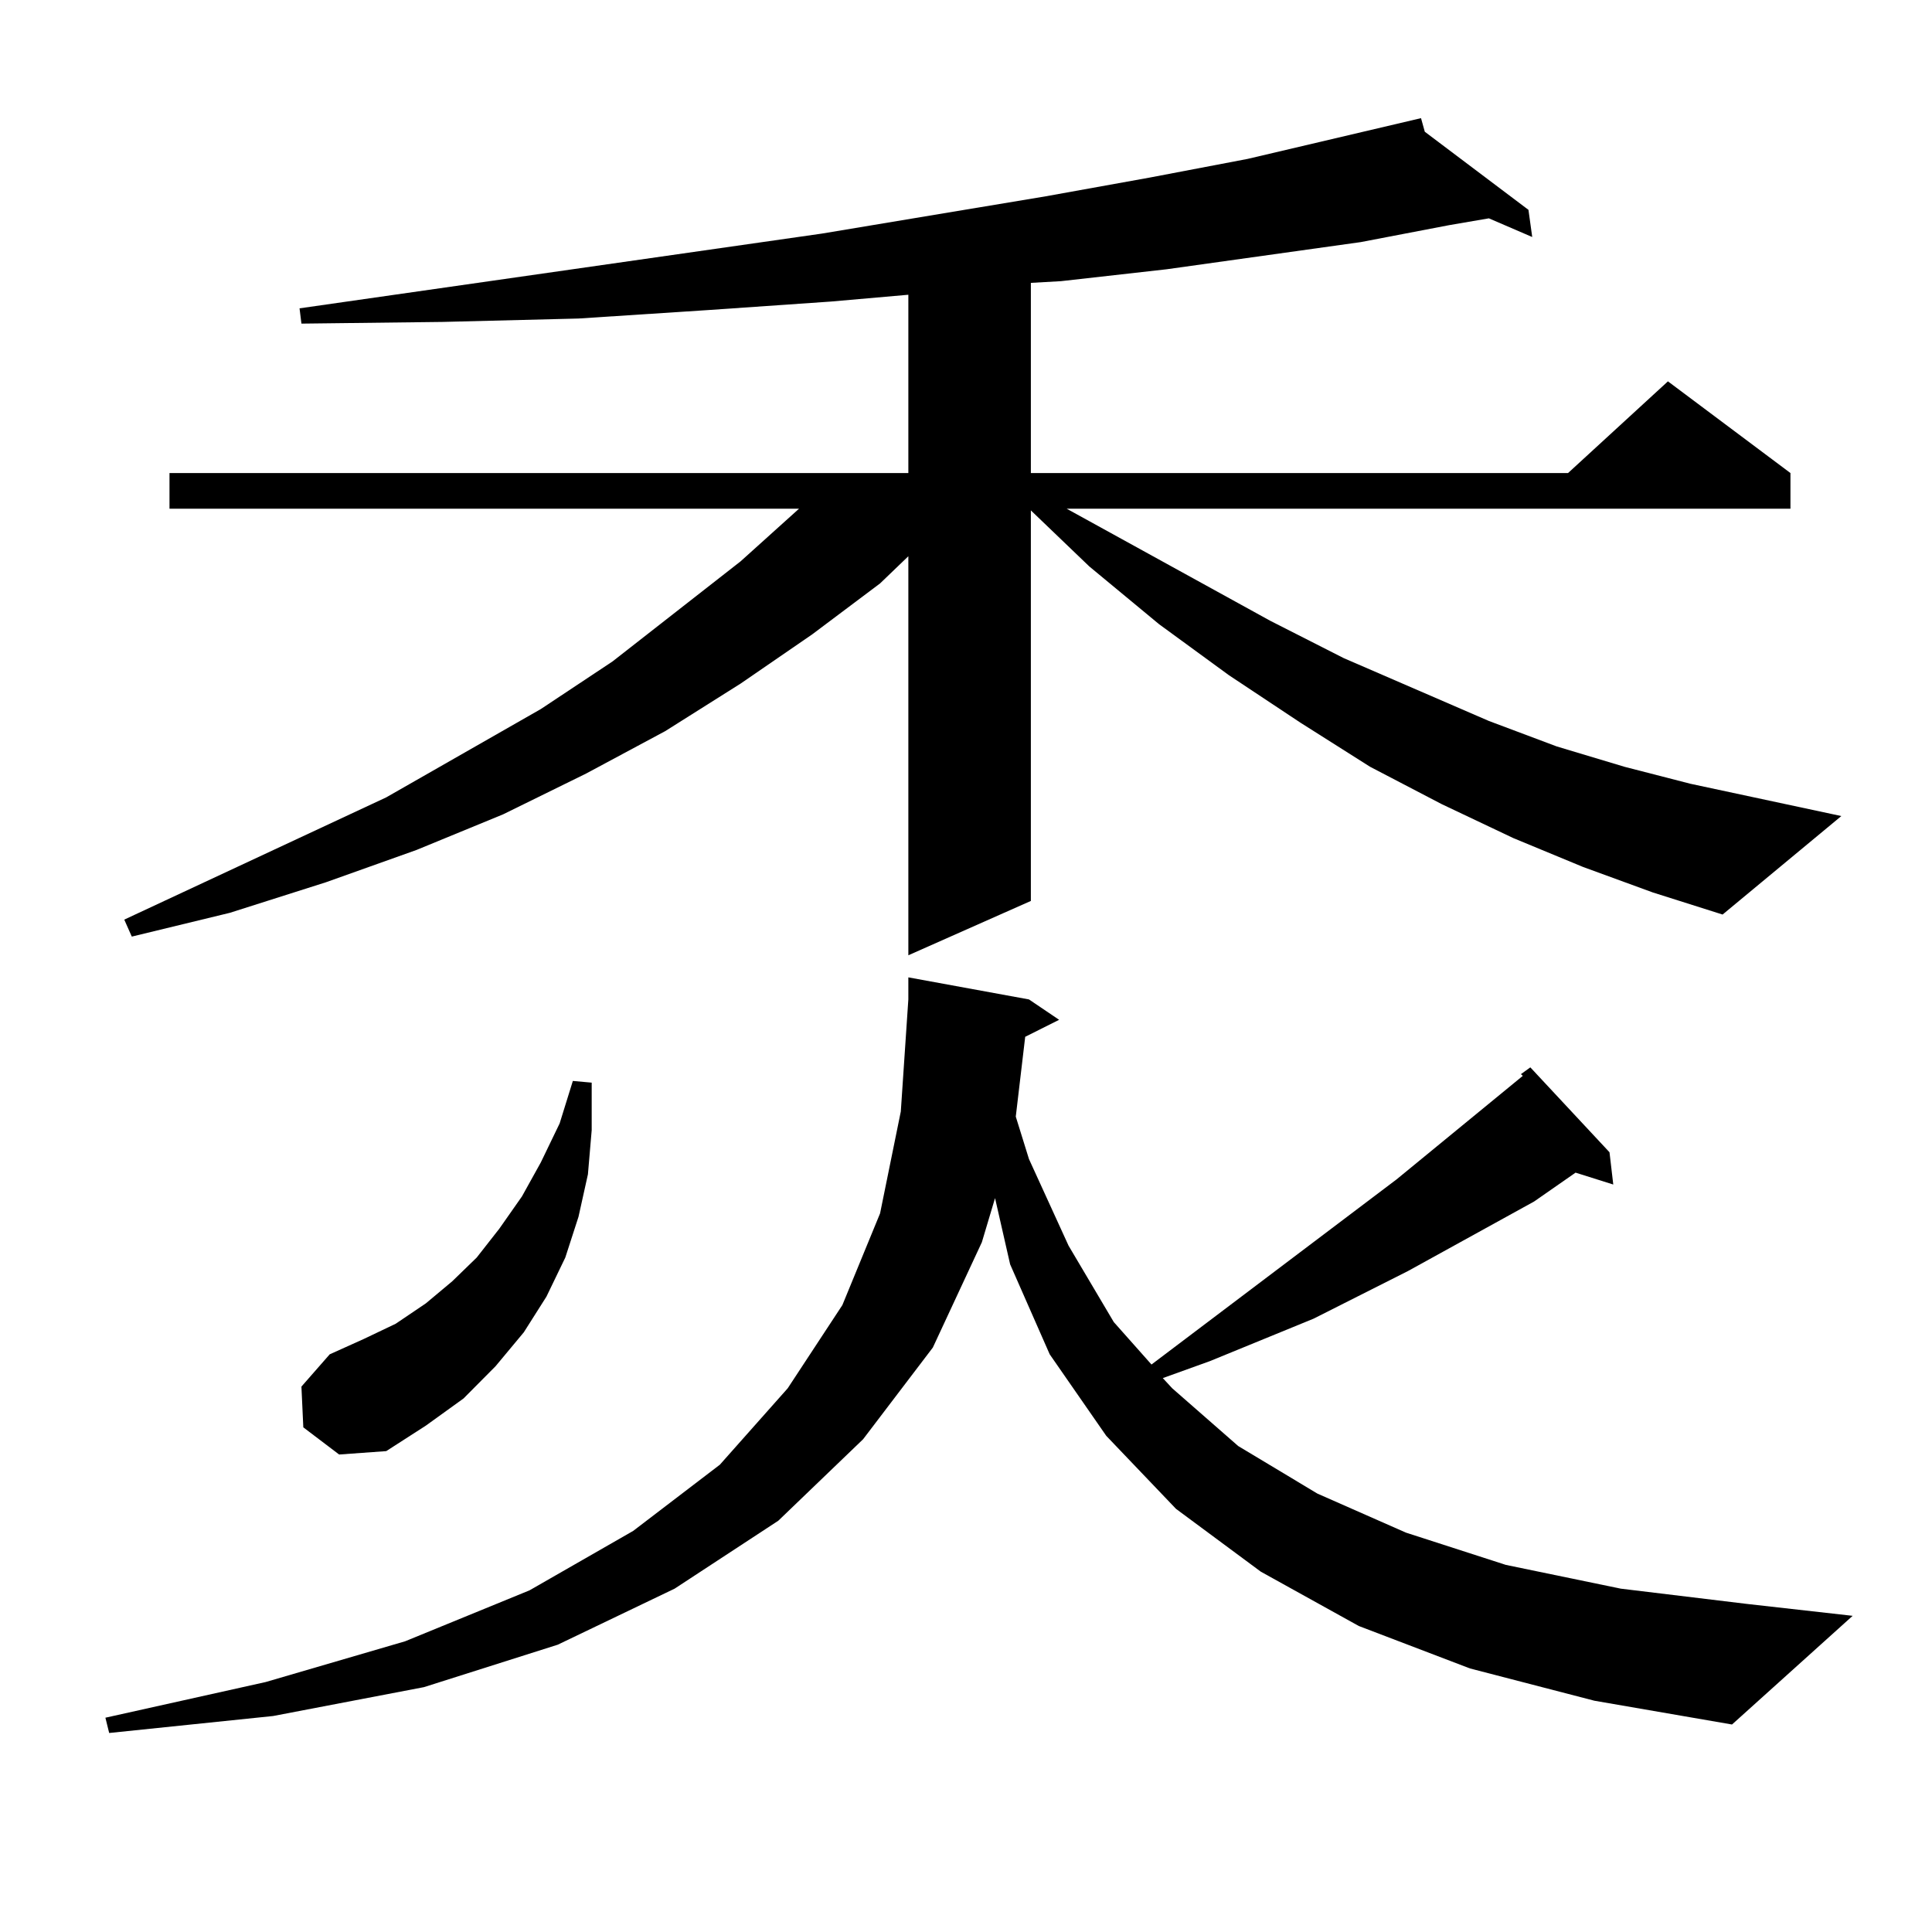 <?xml version="1.0" encoding="utf-8"?>
<!-- Generator: Adobe Illustrator 16.0.0, SVG Export Plug-In . SVG Version: 6.00 Build 0)  -->
<!DOCTYPE svg PUBLIC "-//W3C//DTD SVG 1.1//EN" "http://www.w3.org/Graphics/SVG/1.1/DTD/svg11.dtd">
<svg version="1.1" id="图层_1" xmlns="http://www.w3.org/2000/svg" xmlns:xlink="http://www.w3.org/1999/xlink" x="0px" y="0px"
	 width="1000px" height="1000px" viewBox="0 0 1000 1000" enable-background="new 0 0 1000 1000" xml:space="preserve">
<path d="M760.884,863.594l-57.56-21.973l-50.73-28.125l-43.901-32.52l-36.097-37.793l-29.268-42.188l-20.487-46.582l-7.805-34.277
	l-6.829,22.852l-25.365,54.492l-36.097,47.461l-43.901,42.188l-53.657,35.156L288.7,851.289l-69.267,21.973l-78.047,14.941
	l-84.876,8.789l-1.951-7.91l82.925-18.457l72.193-21.094l64.389-26.367l53.657-30.762l44.877-34.277l35.121-39.551l28.292-43.066
	l19.512-47.461l10.731-52.734l3.902-58.008v-11.426l62.438,11.426l15.609,10.547l-17.561,8.789l-4.878,41.309l6.829,21.973
	l20.487,44.824l23.414,39.551l19.512,21.973l126.826-95.801l65.364-53.613l-0.976-0.879l4.878-3.516l40.975,43.945l1.951,16.699
	l-19.512-6.152l-21.463,14.941l-65.364,36.035l-48.779,24.609l-53.657,21.973l-24.39,8.789l4.878,5.273l34.146,29.883l40.975,24.609
	l45.853,20.215l51.706,16.699l59.511,12.305l65.364,7.91l54.633,6.152l-62.438,56.25l-71.218-12.305L760.884,863.594z
	 M819.419,448.75l-36.097-14.941L746.25,416.23l-37.072-19.336l-36.097-22.852l-37.072-24.609l-36.097-26.367l-36.097-29.883
	l-30.243-29.004v202.148l-63.413,28.125V287.91l-14.634,14.063l-35.121,26.367l-37.072,25.488l-39.023,24.609l-40.975,21.973
	l-42.926,21.094l-44.877,18.457l-46.828,16.699l-49.755,15.82l-50.73,12.305l-3.902-8.789l135.606-63.281l79.998-45.703
	l37.072-24.609l66.34-51.855l30.243-27.246H87.729v-18.457h382.43v-92.285l-39.999,3.516l-63.413,4.395l-67.315,4.395l-70.242,1.758
	l-73.169,0.879l-0.976-7.91l270.237-38.672l116.095-19.336l53.657-9.668l50.73-9.668l89.754-21.094l1.951,7.031l53.657,40.43
	l1.951,14.063l-22.438-9.668l-20.487,3.516l-45.853,8.789l-100.485,14.063l-54.633,6.152l-15.609,0.879v98.438h278.042
	l51.706-47.461l63.413,47.461v18.457H552.108l105.363,58.008l38.048,19.336l75.12,32.52l35.121,13.184l35.121,10.547l34.146,8.789
	l78.047,16.699l-61.462,50.977l-36.097-11.426L819.419,448.75z M156.996,738.789l-0.976-21.094l14.634-16.699l17.561-7.91
	l16.585-7.91l15.609-10.547l13.658-11.426l12.683-12.305l11.707-14.941l11.707-16.699l9.756-17.578l9.756-20.215l6.829-21.973
	l9.756,0.879v24.609l-1.951,22.852l-4.878,21.973l-6.829,21.094l-9.756,20.215L271.14,689.57l-14.634,17.578l-16.585,16.699
	l-19.512,14.063l-20.487,13.184l-24.39,1.758L156.996,738.789z"/>
</svg>

